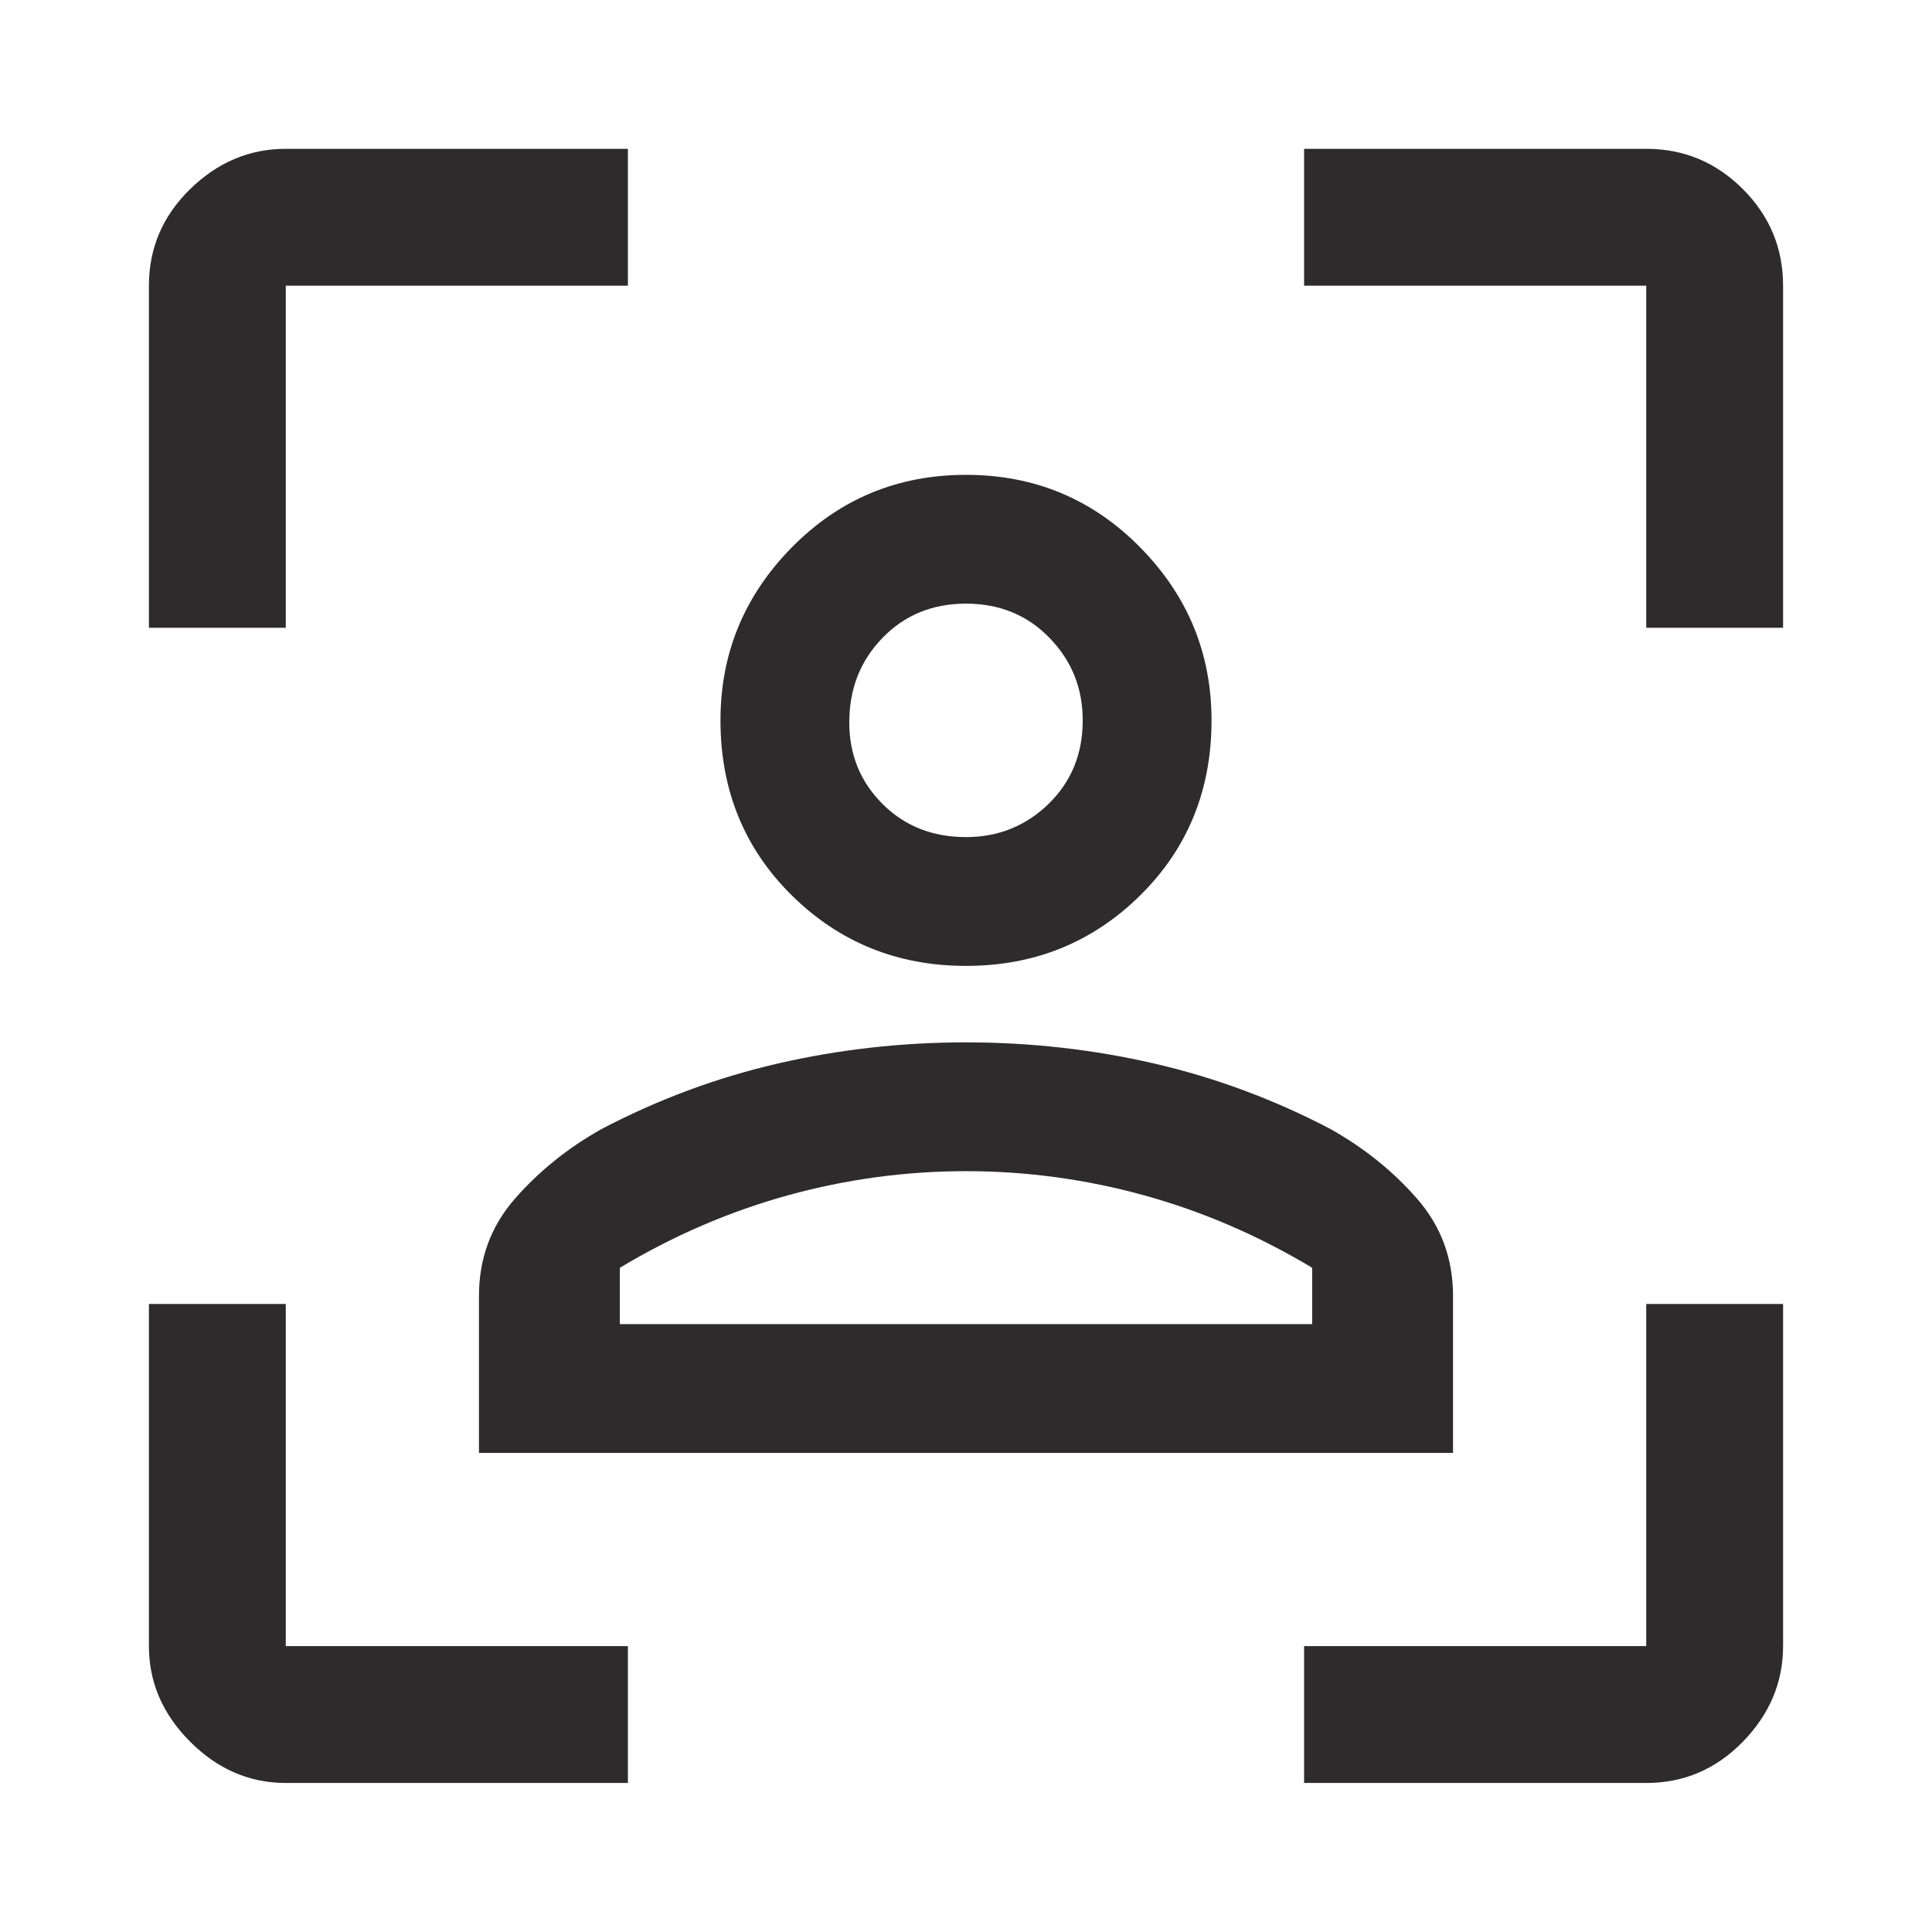 <svg width="36" height="36" viewBox="0 0 36 36" fill="none" xmlns="http://www.w3.org/2000/svg">
<path d="M5.325 33.223C4.65 33.223 4.056 32.967 3.544 32.455C3.031 31.942 2.775 31.348 2.775 30.673V24.298H5.325V30.673H11.7V33.223H5.325ZM2.775 11.698V5.323C2.775 4.623 3.031 4.023 3.544 3.523C4.056 3.023 4.65 2.773 5.325 2.773H11.7V5.323H5.325V11.698H2.775ZM24.3 33.223V30.673H30.675V24.298H33.225V30.673C33.225 31.348 32.975 31.942 32.475 32.455C31.975 32.967 31.375 33.223 30.675 33.223H24.3ZM30.675 11.698V5.323H24.3V2.773H30.675C31.375 2.773 31.975 3.023 32.475 3.523C32.975 4.023 33.225 4.623 33.225 5.323V11.698H30.675ZM18 17.998C16.725 17.998 15.644 17.561 14.756 16.686C13.869 15.811 13.425 14.723 13.425 13.423C13.425 12.173 13.869 11.098 14.756 10.198C15.644 9.298 16.725 8.848 18 8.848C19.275 8.848 20.356 9.298 21.244 10.198C22.131 11.098 22.575 12.173 22.575 13.423C22.575 14.723 22.131 15.811 21.244 16.686C20.356 17.561 19.275 17.998 18 17.998ZM18 15.598C18.6 15.598 19.113 15.392 19.538 14.98C19.962 14.567 20.175 14.048 20.175 13.423C20.175 12.823 19.969 12.311 19.556 11.886C19.144 11.461 18.625 11.248 18 11.248C17.375 11.248 16.856 11.461 16.444 11.886C16.031 12.311 15.825 12.836 15.825 13.461C15.825 14.061 16.031 14.567 16.444 14.98C16.856 15.392 17.375 15.598 18 15.598ZM8.925 27.073V24.148C8.925 23.448 9.15 22.842 9.6 22.33C10.05 21.817 10.588 21.386 11.213 21.036C12.262 20.486 13.356 20.08 14.494 19.817C15.631 19.555 16.8 19.423 18 19.423C19.2 19.423 20.369 19.555 21.506 19.817C22.644 20.08 23.738 20.486 24.788 21.036C25.413 21.386 25.95 21.817 26.4 22.33C26.85 22.842 27.075 23.448 27.075 24.148V27.073H8.925ZM18 21.823C16.875 21.823 15.769 21.973 14.681 22.273C13.594 22.573 12.55 23.023 11.55 23.623V24.673H24.45V23.623C23.45 23.023 22.406 22.573 21.319 22.273C20.231 21.973 19.125 21.823 18 21.823ZM18 24.673H24.45H11.55H18Z" fill="#2D2B2C"/>
</svg>
